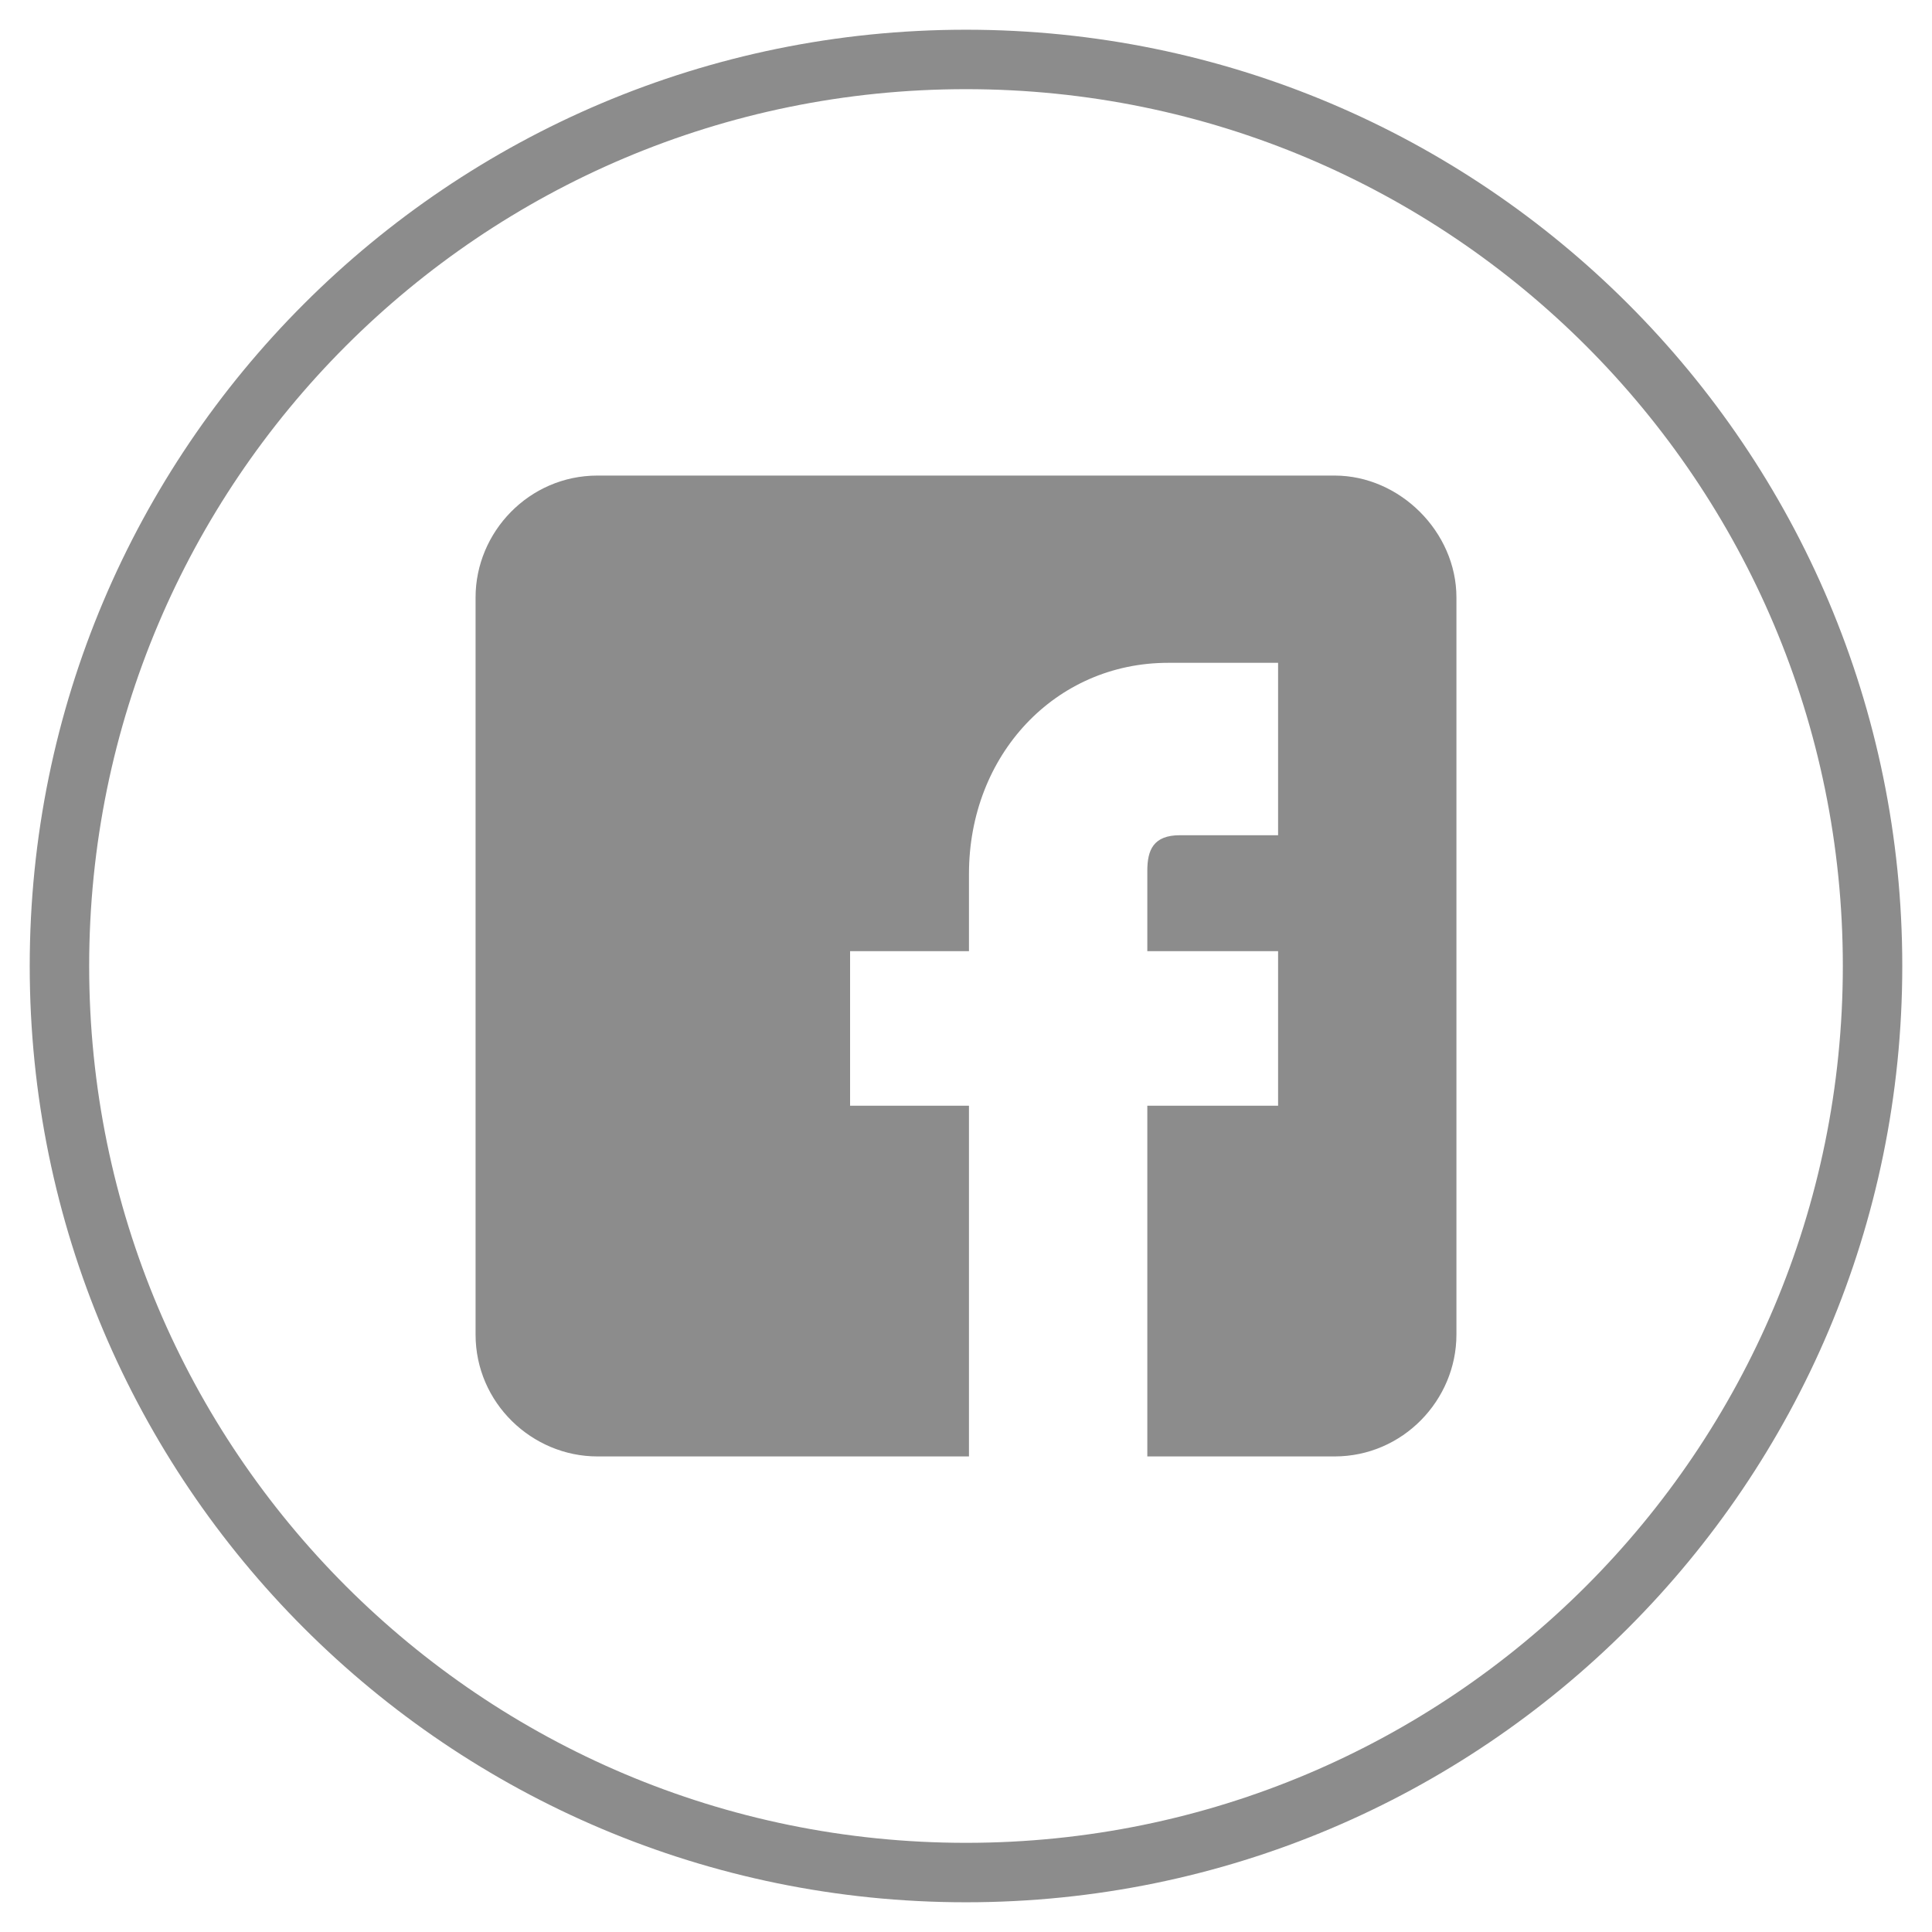 <?xml version="1.0" encoding="utf-8"?>
<!-- Generator: Adobe Illustrator 24.3.0, SVG Export Plug-In . SVG Version: 6.00 Build 0)  -->
<svg version="1.1" id="Layer_1" xmlns="http://www.w3.org/2000/svg" xmlns:xlink="http://www.w3.org/1999/xlink" x="0px" y="0px"
	 viewBox="0 0 65 65" style="enable-background:new 0 0 65 65;" xml:space="preserve">
<style type="text/css">
	.st0{fill:#8C8C8C;}
</style>
<g>
	<path class="st0" d="M32.5,3C48.8,3,62,16.2,62,32.5S48.8,62,32.5,62S3,48.8,3,32.5S16.2,3,32.5,3 M32.5,1C15.1,1,1,15.1,1,32.5
		S15.1,64,32.5,64S64,49.9,64,32.5S49.9,1,32.5,1L32.5,1z"/>
</g>
<g>
	<path class="st0" d="M44.9,16H20.1c-2.3,0-4.1,1.9-4.1,4.1v24.8c0,2.3,1.9,4.1,4.1,4.1h12.5V37.2h-4V32h4v-2.6c0-4,2.9-7.1,6.7-7.1
		H43v5.8h-3.3c-0.9,0-1.1,0.5-1.1,1.2V32H43v5.2h-4.4V49h6.3c2.3,0,4.1-1.9,4.1-4.1V20.1C49,17.9,47.1,16,44.9,16z"/>
</g>
</svg>
